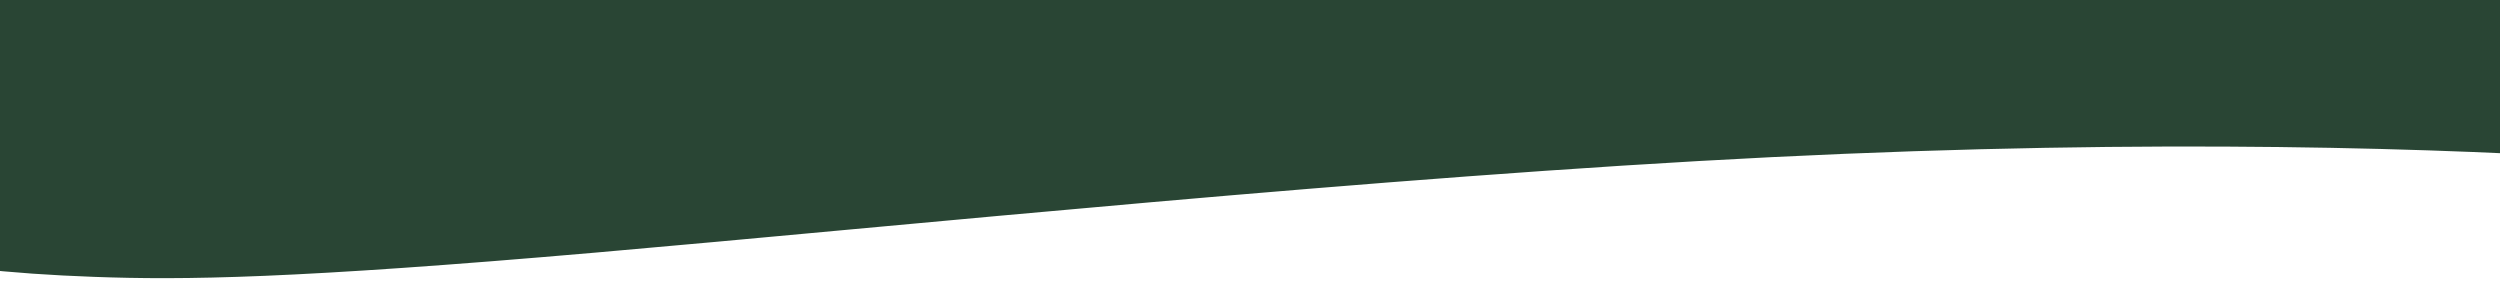 <svg xmlns="http://www.w3.org/2000/svg" fill="none" viewBox="0 98.732 1728 199.196" style="max-height: 500px" width="1728" height="199.196">
<path stroke-linecap="round" stroke-width="200" stroke="#294534" d="M2158 180.417C2157.15 180.399 2115.35 165.372 2031.09 138.319C1989.11 124.844 1944.97 117.683 1820.84 109.533C1696.71 101.383 1492.98 93.945 1220.14 107.442C947.293 120.939 611.513 155.597 403.289 173.678C195.066 191.758 124.576 192.211 68.707 190.171C12.839 188.13 -26.272 183.583 -80.877 173.555C-135.482 163.527 -204.397 148.157 -247.725 137.811C-291.053 127.464 -306.705 122.606 -319.911 118.026C-333.117 113.445 -343.403 109.29 -354 105.008"/>
</svg>